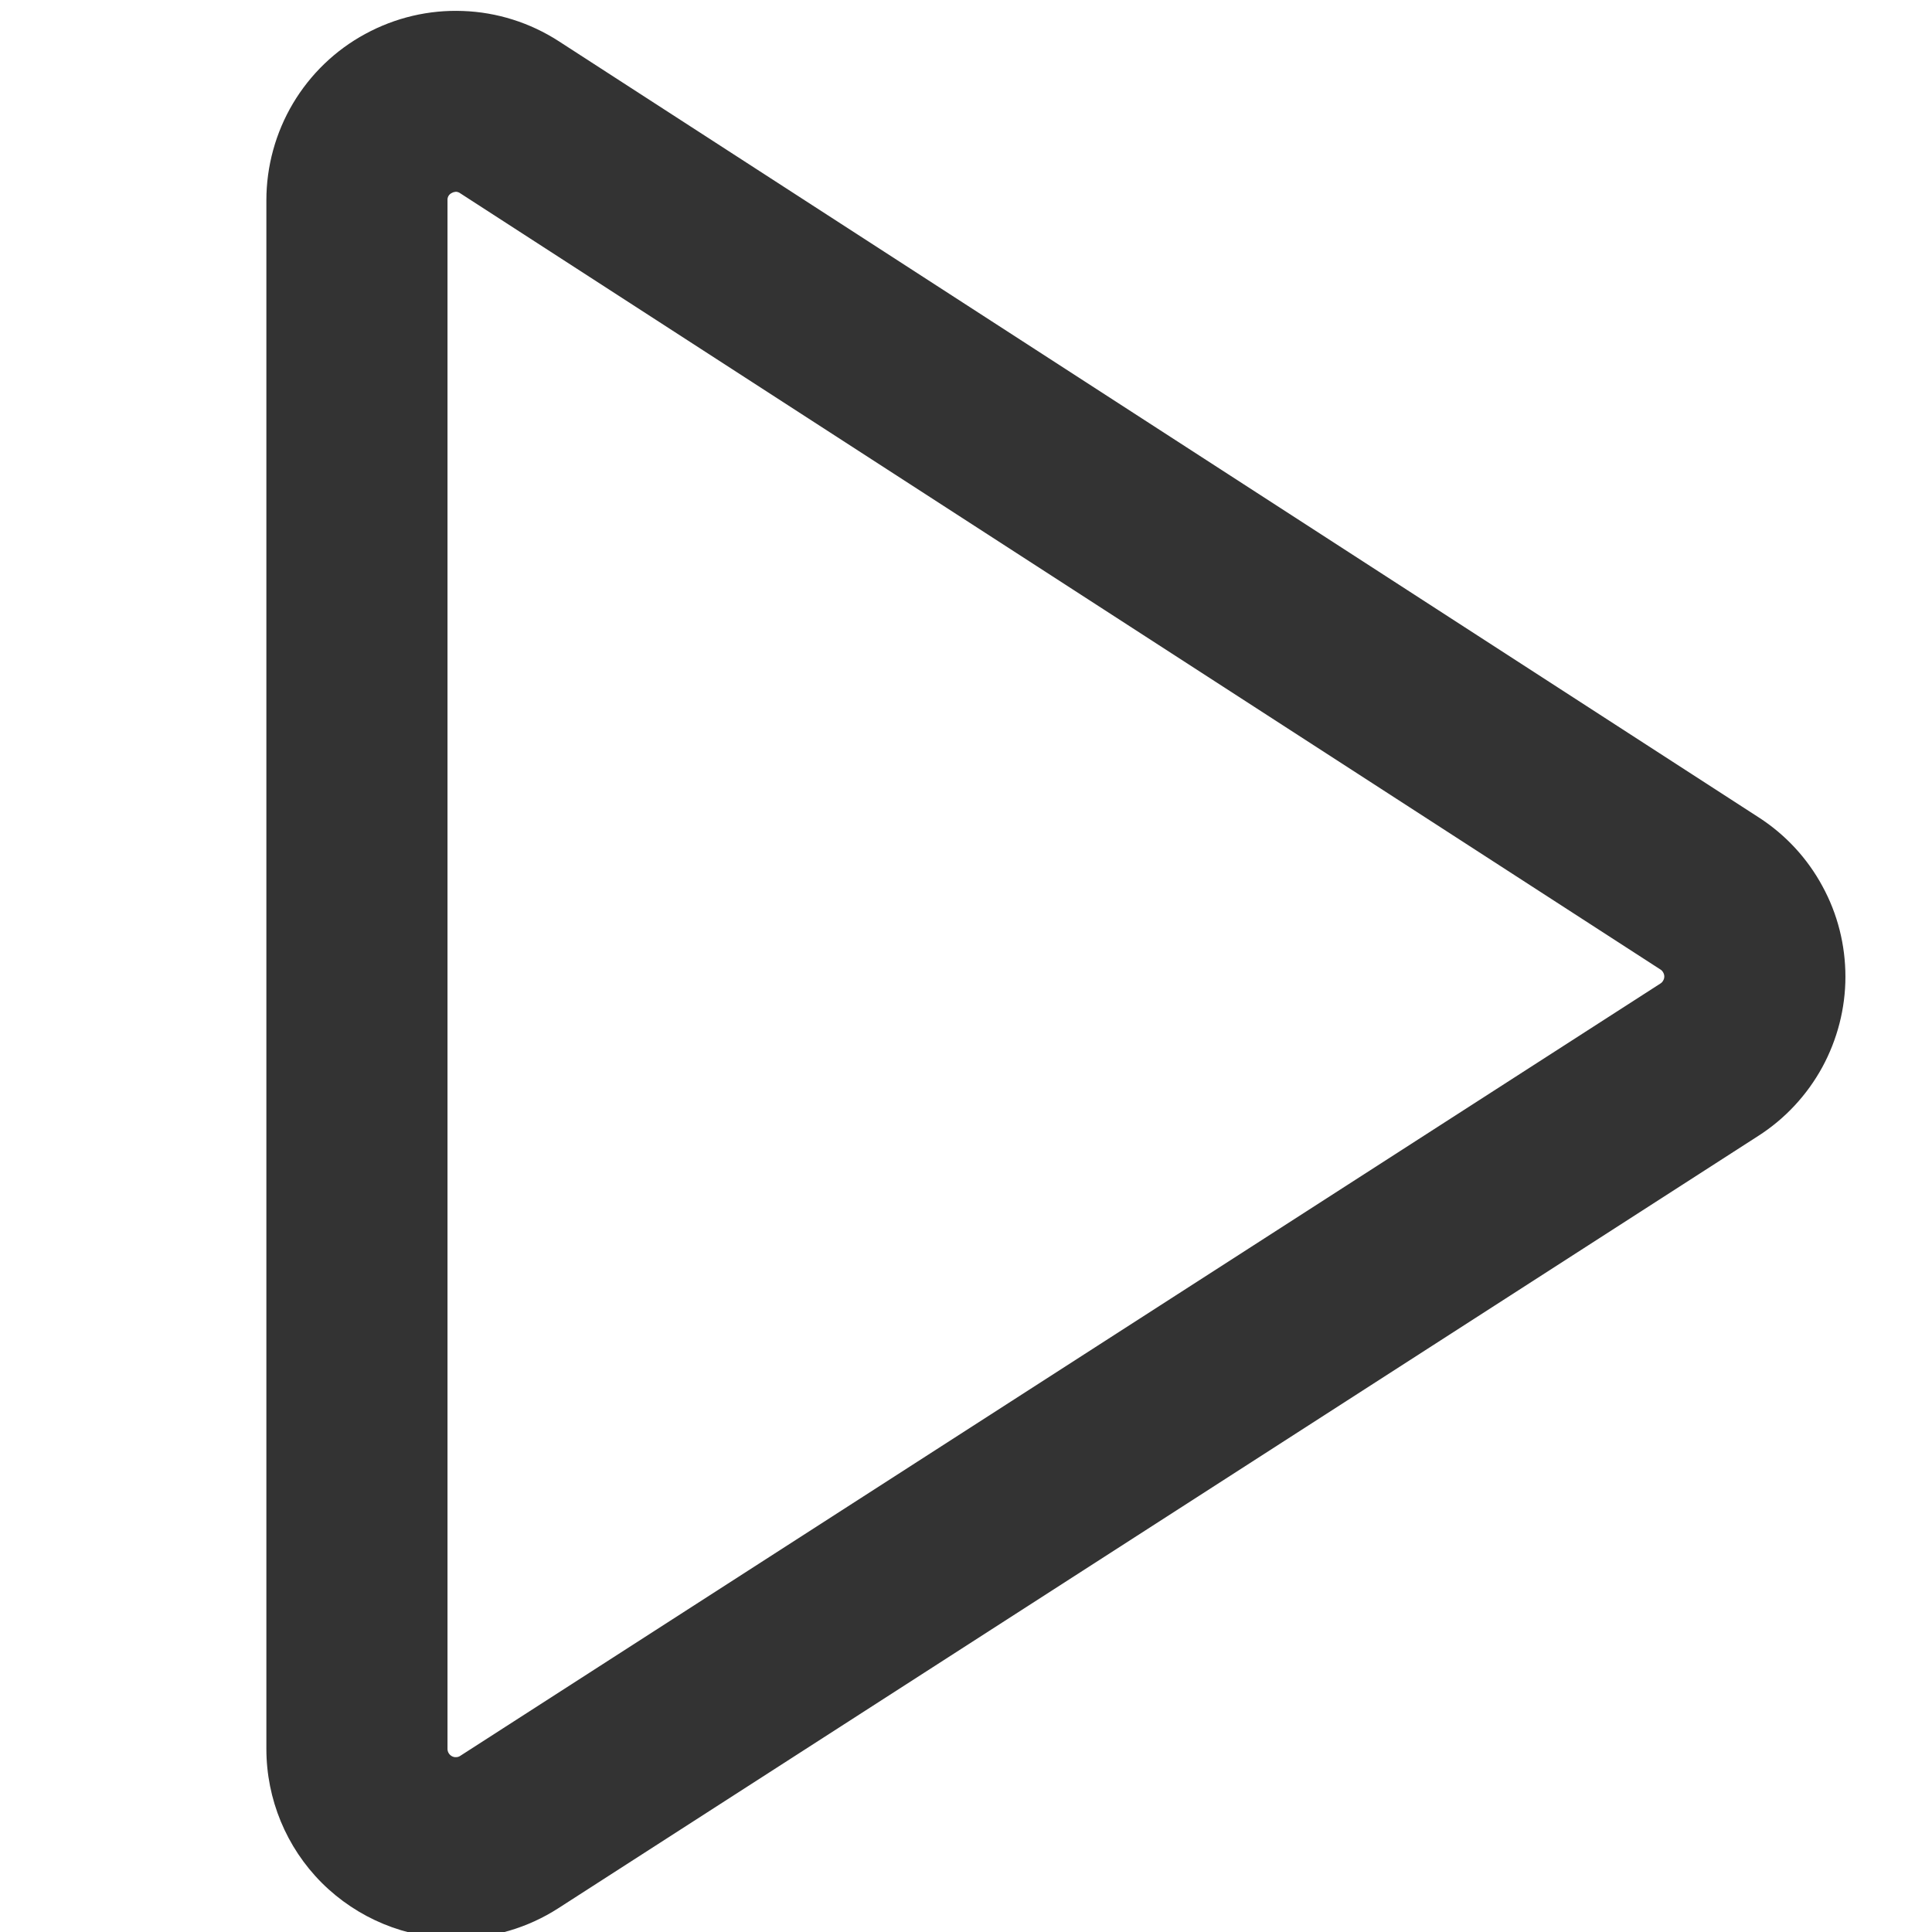 <svg width="16" height="16" viewBox="0 0 16 16" fill="none" xmlns="http://www.w3.org/2000/svg">
<g clip-path="url(#clip0_3413_2057)">
<path d="M3.775 16.053C3.359 16.052 2.96 15.887 2.665 15.593C2.371 15.299 2.206 14.9 2.206 14.483V1.659C2.206 1.377 2.282 1.1 2.426 0.857C2.57 0.615 2.777 0.415 3.025 0.281C3.273 0.146 3.552 0.08 3.834 0.091C4.116 0.101 4.39 0.188 4.627 0.341L14.566 6.77C14.786 6.912 14.967 7.107 15.092 7.338C15.218 7.568 15.283 7.826 15.283 8.089C15.283 8.351 15.216 8.609 15.091 8.839C14.965 9.069 14.784 9.264 14.563 9.406L4.624 15.803C4.371 15.966 4.076 16.053 3.775 16.053ZM3.776 1.588C3.764 1.589 3.752 1.592 3.742 1.598C3.73 1.603 3.721 1.612 3.714 1.623C3.708 1.634 3.705 1.646 3.706 1.659V14.483C3.706 14.496 3.709 14.508 3.716 14.519C3.722 14.529 3.731 14.538 3.742 14.544C3.753 14.55 3.765 14.553 3.777 14.552C3.79 14.552 3.802 14.548 3.812 14.541L13.751 8.145C13.761 8.139 13.769 8.13 13.774 8.12C13.78 8.11 13.783 8.099 13.783 8.087C13.783 8.076 13.78 8.064 13.774 8.054C13.769 8.044 13.761 8.035 13.751 8.029L3.812 1.601C3.802 1.593 3.789 1.589 3.776 1.588Z" fill="#333333"/>
</g>
<defs>
<clipPath id="clip0_3413_2057">
<rect width="16" height="16" fill="white"/>
</clipPath>
</defs>
</svg>
